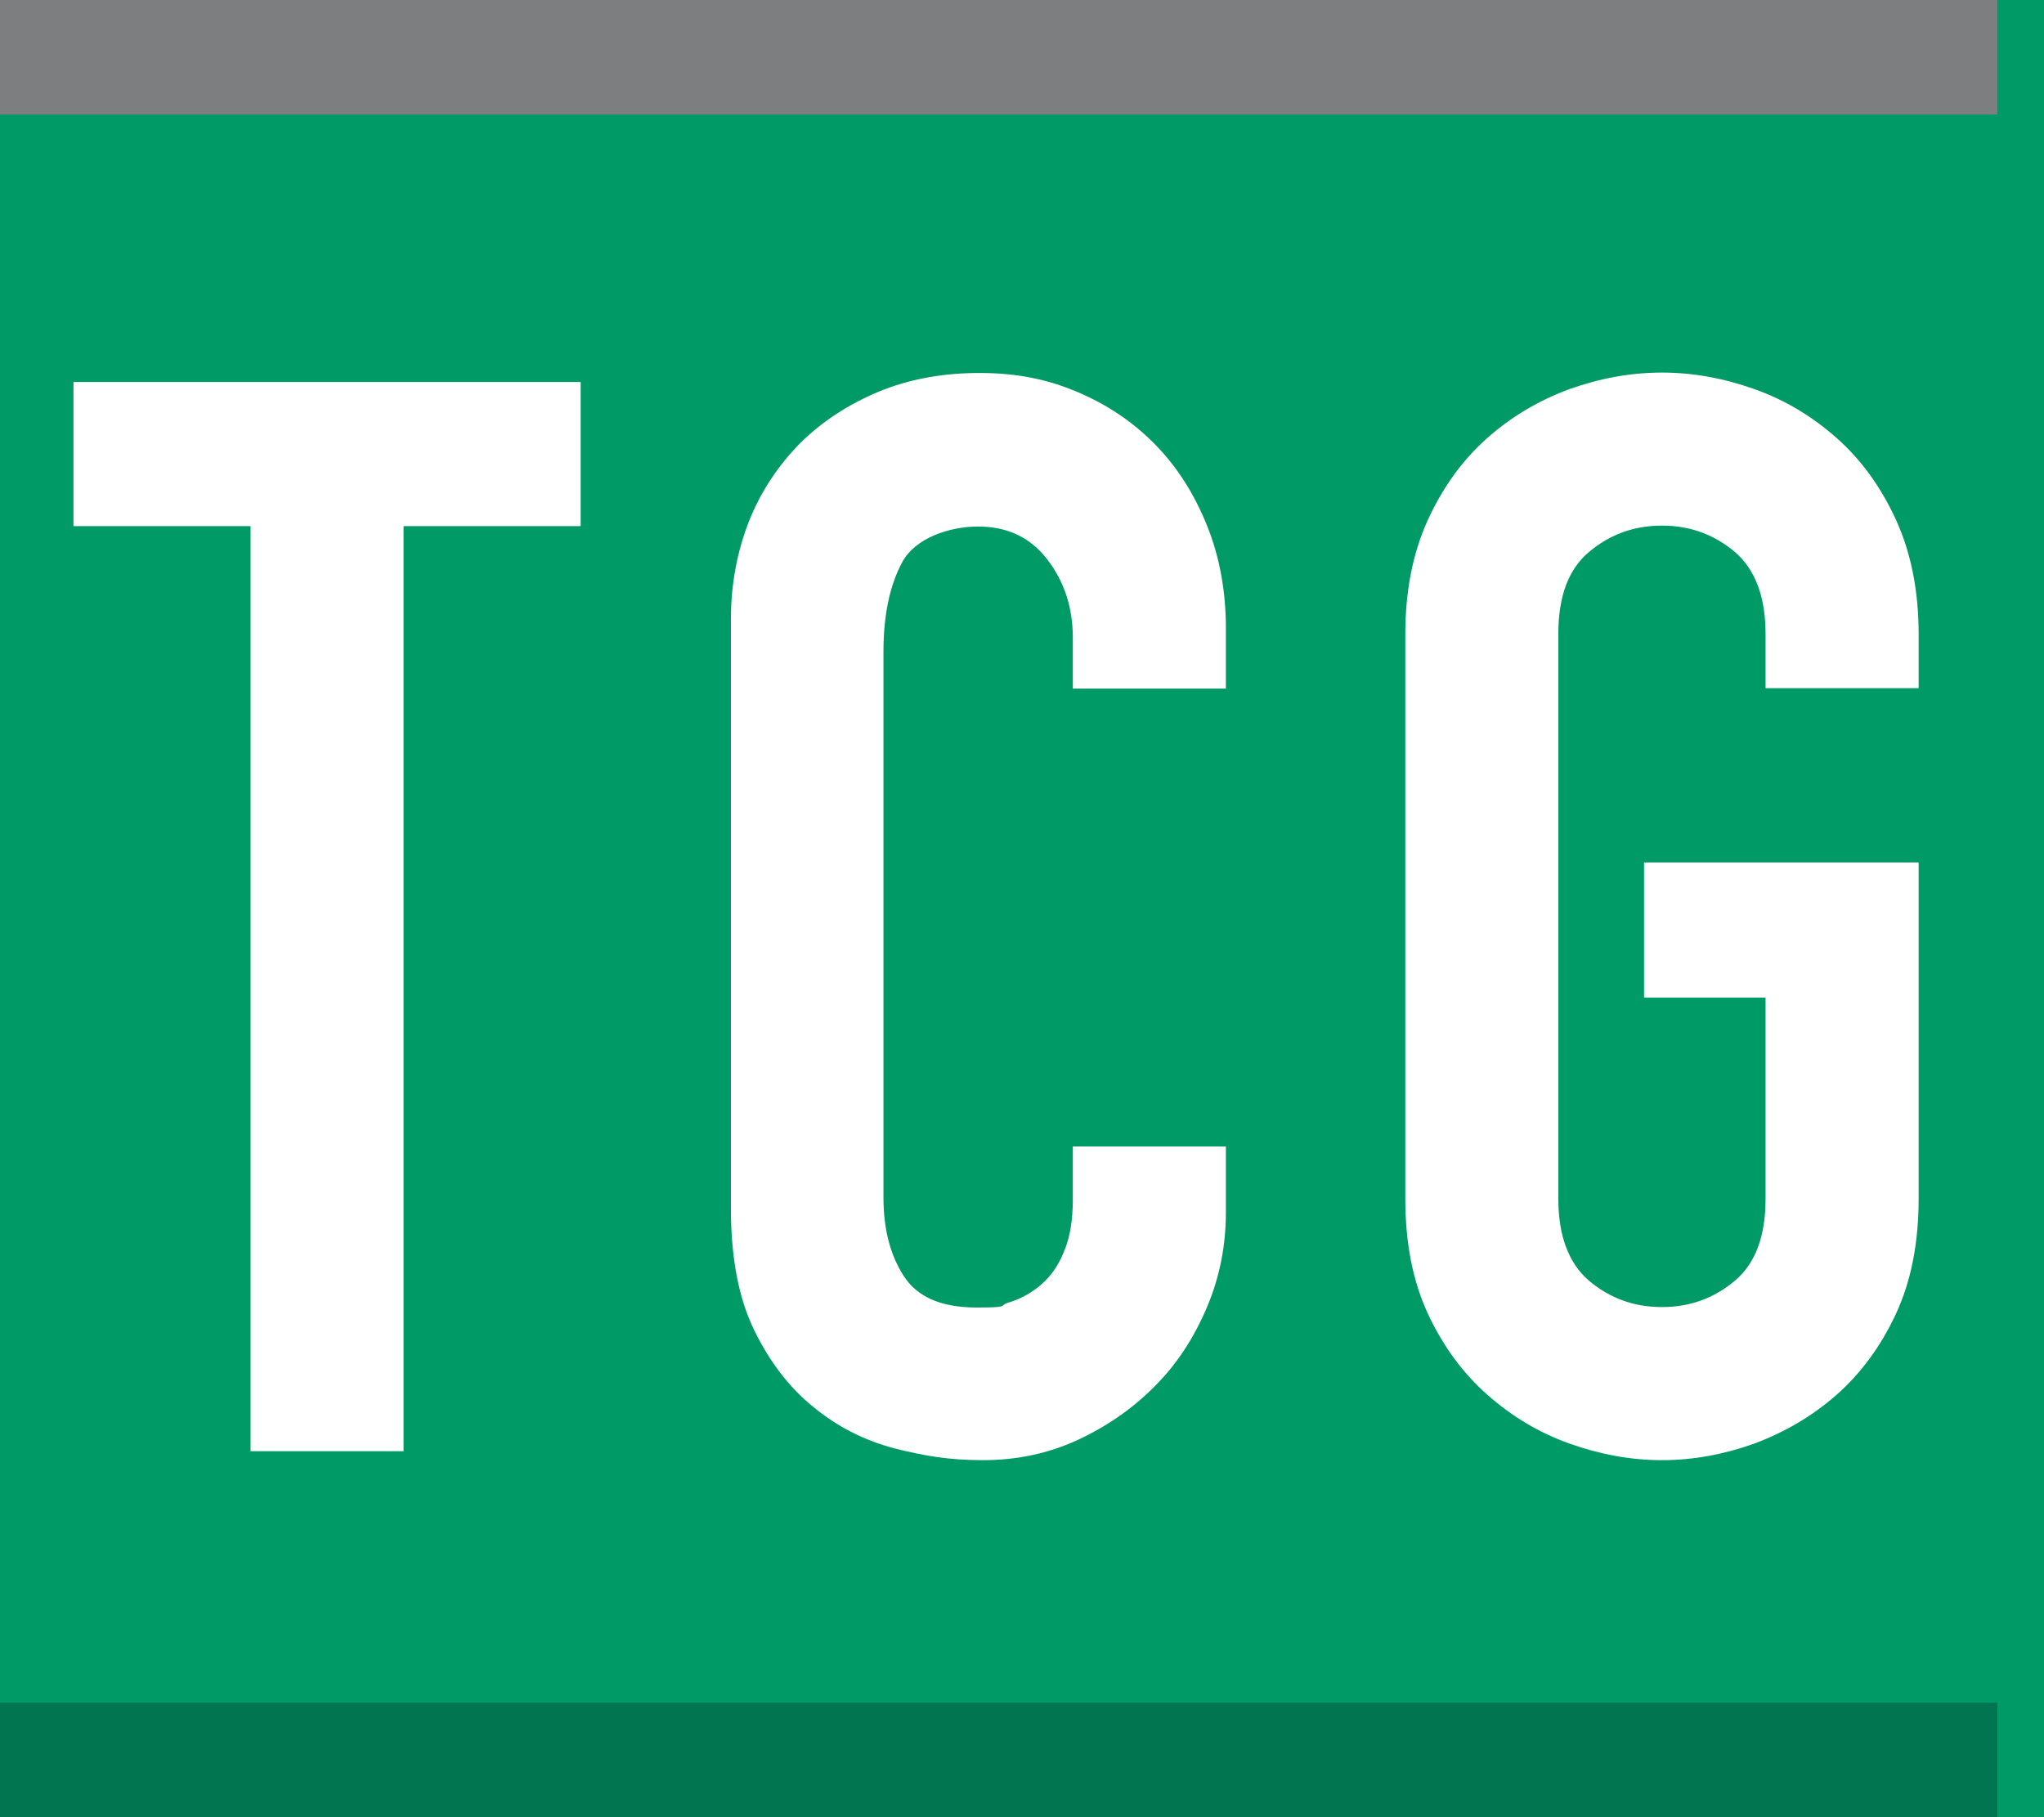 <svg width="36" height="32" viewBox="0 0 36 32" fill="none" xmlns="http://www.w3.org/2000/svg">
    <rect width="36" height="32" fill="#009A66"/>
    <path d="M17.253 6.568C17.9 6.568 18.439 6.676 18.97 6.9C19.5 7.124 19.957 7.431 20.347 7.829C20.736 8.227 21.035 8.7 21.259 9.256C21.483 9.812 21.591 10.418 21.591 11.065V12.126H18.895V11.23C18.895 10.7 18.746 10.243 18.447 9.854C18.149 9.464 17.742 9.272 17.227 9.272C16.713 9.272 16.117 9.48 15.893 9.895C15.669 10.309 15.561 10.832 15.56 11.471V21.093C15.561 21.64 15.677 22.097 15.917 22.47C16.158 22.843 16.581 23.025 17.203 23.025C17.825 23.025 17.568 22.992 17.775 22.934C17.974 22.875 18.165 22.768 18.331 22.627C18.497 22.486 18.638 22.295 18.737 22.046C18.845 21.797 18.895 21.49 18.895 21.117V20.189H21.591V21.35C21.591 21.93 21.483 22.486 21.259 23.017C21.035 23.547 20.736 24.012 20.347 24.402C19.957 24.8 19.5 25.115 18.986 25.355C18.464 25.596 17.908 25.713 17.311 25.713C16.713 25.713 16.282 25.638 15.751 25.505C15.22 25.364 14.747 25.124 14.324 24.775C13.901 24.435 13.553 23.979 13.279 23.415C13.006 22.851 12.873 22.137 12.873 21.274V10.907C12.873 10.293 12.981 9.72 13.188 9.189C13.396 8.659 13.703 8.203 14.084 7.813C14.474 7.424 14.938 7.124 15.469 6.9C16.008 6.676 16.606 6.568 17.253 6.568ZM29.271 6.561C29.819 6.561 30.358 6.66 30.896 6.851C31.436 7.041 31.917 7.332 32.349 7.714C32.78 8.095 33.128 8.576 33.394 9.156C33.659 9.737 33.792 10.409 33.792 11.164V12.118H31.096V11.164C31.096 10.509 30.913 10.028 30.557 9.721C30.192 9.414 29.769 9.256 29.271 9.256C28.774 9.256 28.35 9.414 27.985 9.721C27.62 10.028 27.446 10.509 27.446 11.164V21.109C27.446 21.764 27.629 22.245 27.985 22.552C28.35 22.859 28.774 23.017 29.271 23.017C29.769 23.017 30.192 22.859 30.557 22.552C30.921 22.245 31.096 21.764 31.096 21.109V17.567H28.956V15.187H33.792V21.109C33.792 21.889 33.659 22.561 33.394 23.133C33.128 23.705 32.78 24.178 32.349 24.56C31.917 24.941 31.427 25.223 30.896 25.422C30.358 25.613 29.819 25.713 29.271 25.713C28.724 25.713 28.185 25.613 27.645 25.422C27.107 25.231 26.626 24.941 26.194 24.56C25.763 24.178 25.414 23.705 25.148 23.133C24.883 22.561 24.751 21.889 24.751 21.109V11.164C24.751 10.409 24.883 9.737 25.148 9.156C25.414 8.576 25.763 8.095 26.194 7.714C26.626 7.332 27.106 7.05 27.645 6.851C28.185 6.66 28.724 6.561 29.271 6.561ZM10.227 9.265H7.108V25.555H4.413V9.265H1.294V6.727H10.227V9.265Z" fill="white"/>
    <path d="M35.177 0H0V2.016H35.177V0Z" fill="#7D7E80"/>
    <path d="M35.177 29.984H0V32H35.177V29.984Z" fill="#00754F"/>
</svg>